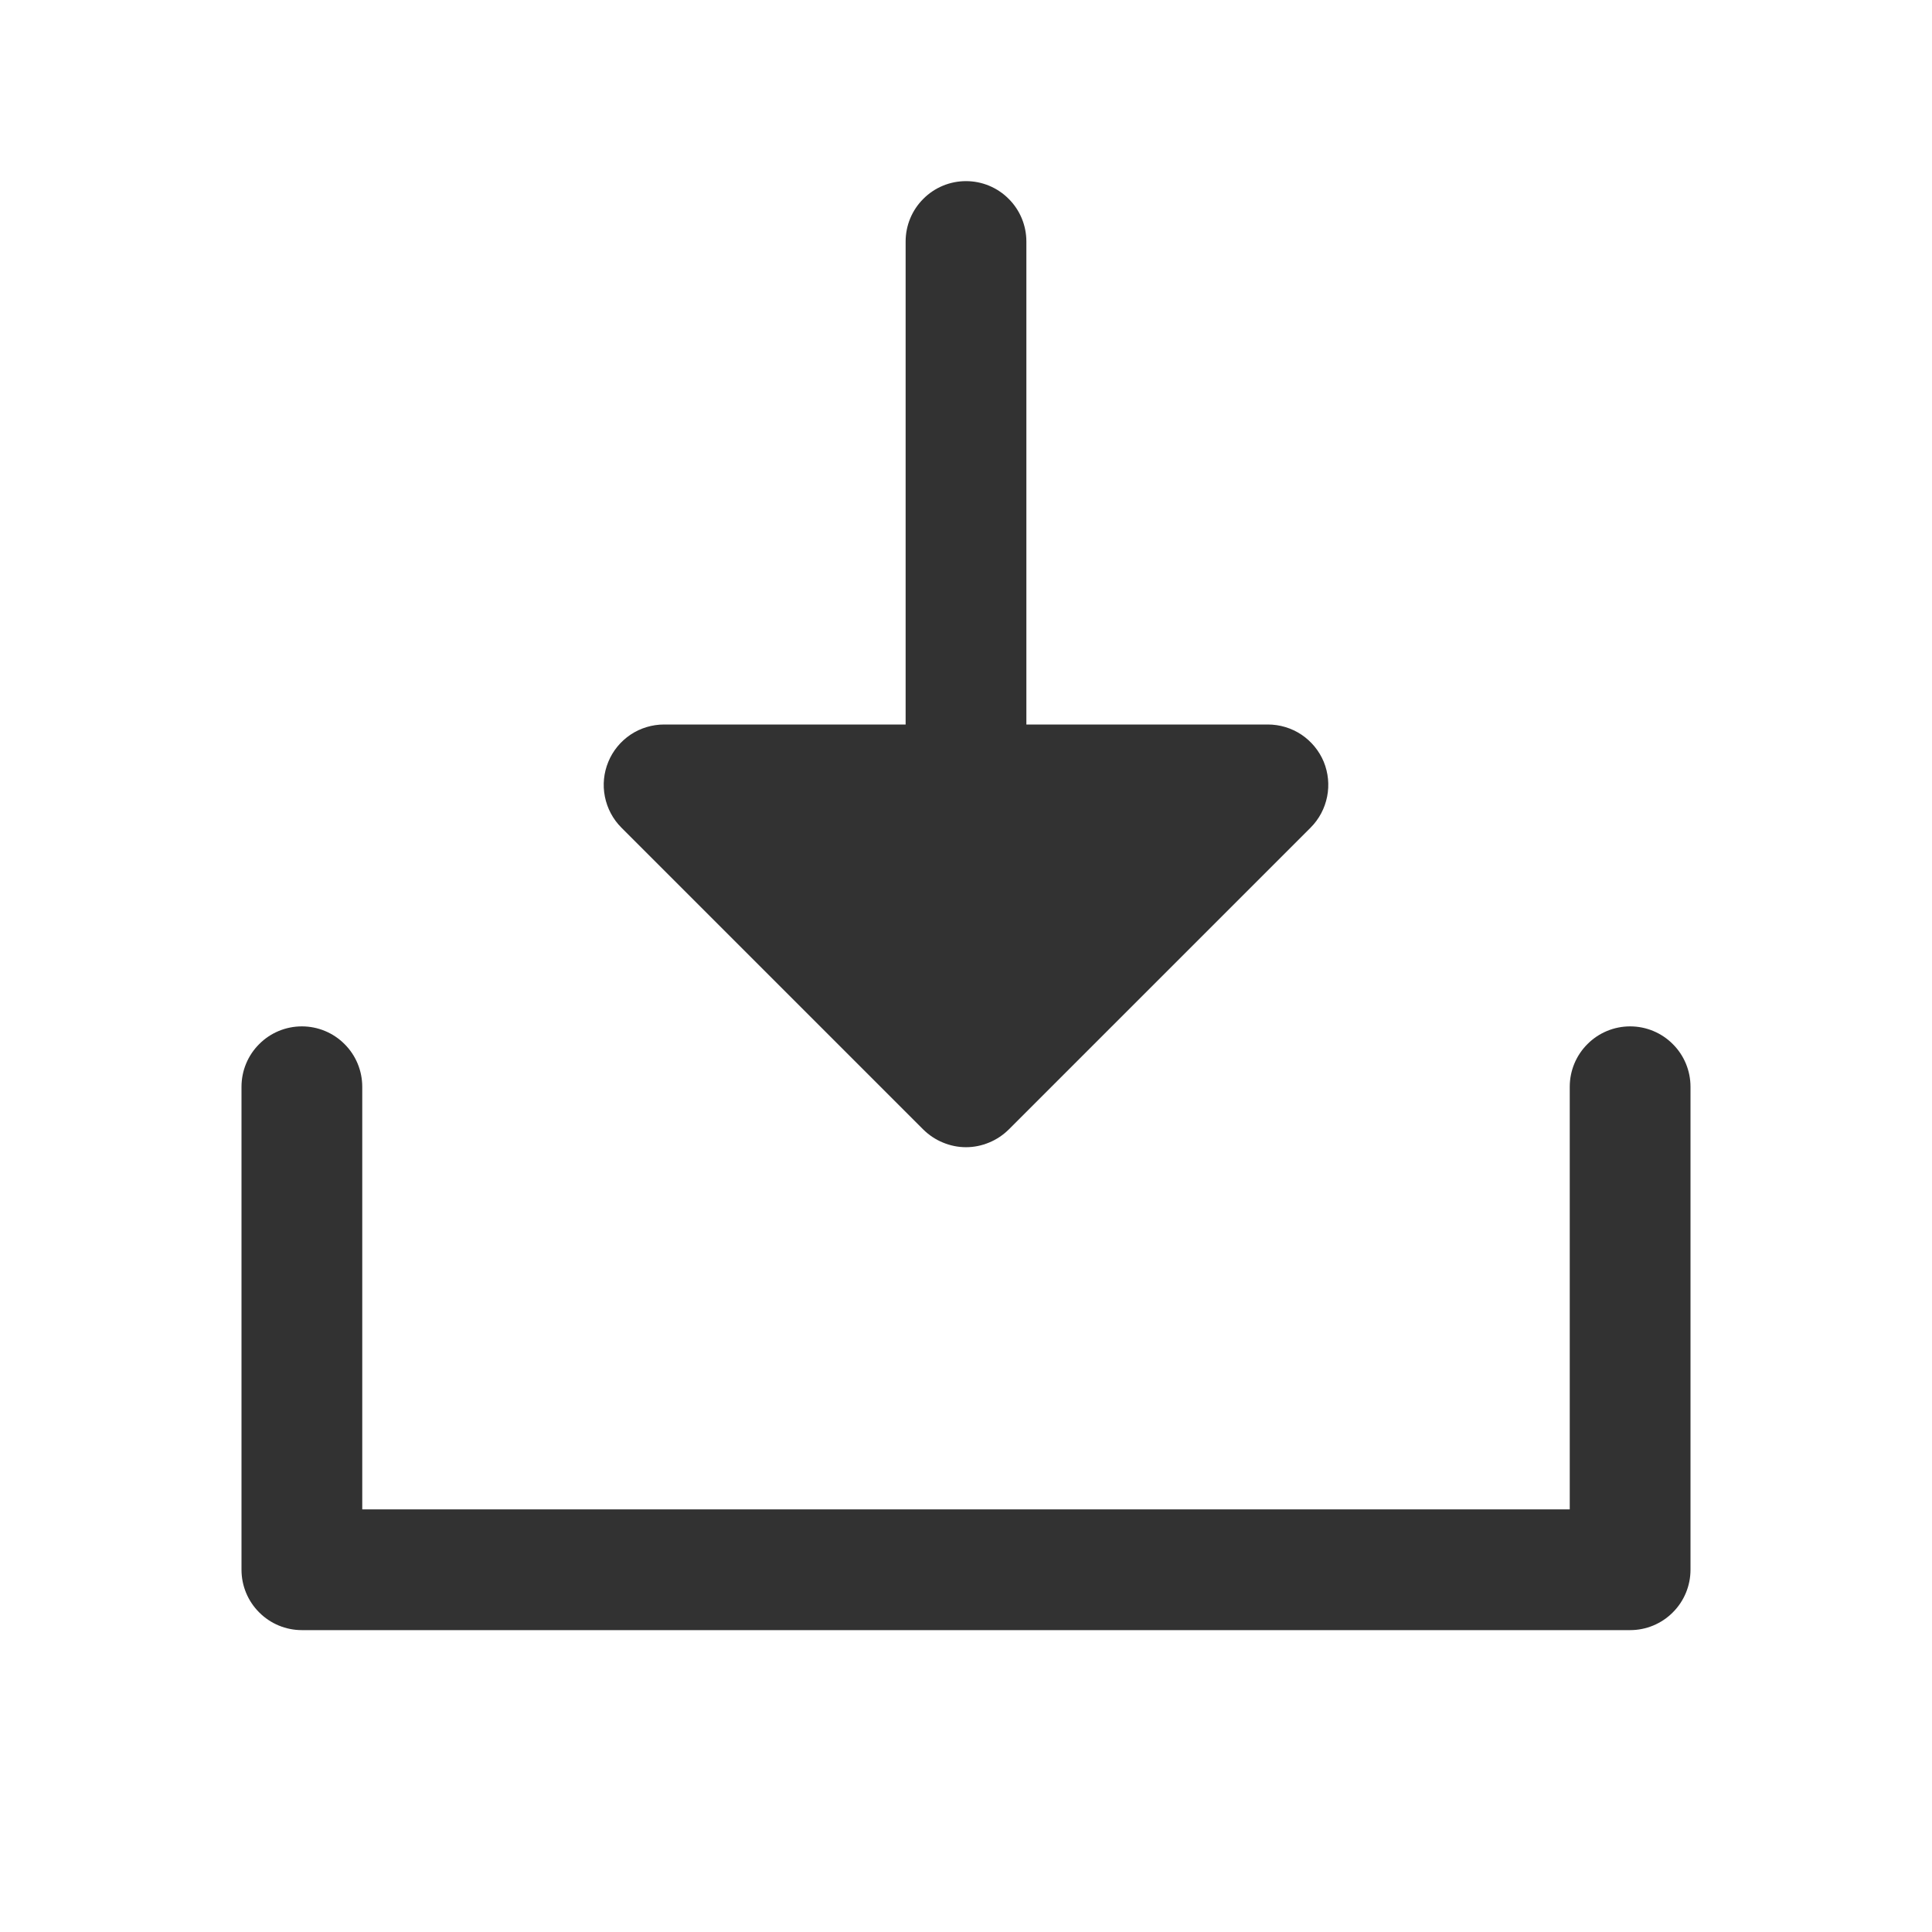 <svg width="24" height="24" viewBox="0 0 24 24" fill="none" xmlns="http://www.w3.org/2000/svg">
<path d="M21 13.5V19.5C21 19.699 20.921 19.89 20.78 20.03C20.64 20.171 20.449 20.25 20.25 20.25H3.75C3.551 20.25 3.36 20.171 3.22 20.03C3.079 19.89 3 19.699 3 19.5V13.5C3 13.301 3.079 13.11 3.22 12.97C3.36 12.829 3.551 12.75 3.75 12.75C3.949 12.75 4.14 12.829 4.28 12.97C4.421 13.11 4.5 13.301 4.5 13.5V18.75H19.5V13.5C19.5 13.301 19.579 13.11 19.72 12.97C19.86 12.829 20.051 12.75 20.25 12.75C20.449 12.75 20.64 12.829 20.78 12.97C20.921 13.11 21 13.301 21 13.5ZM11.469 14.031C11.539 14.1 11.622 14.156 11.713 14.193C11.804 14.231 11.901 14.251 12 14.251C12.099 14.251 12.196 14.231 12.287 14.193C12.378 14.156 12.461 14.1 12.531 14.031L16.281 10.281C16.386 10.176 16.457 10.042 16.486 9.896C16.515 9.751 16.5 9.6 16.444 9.463C16.387 9.326 16.29 9.209 16.167 9.126C16.044 9.044 15.898 9 15.75 9H12.75V3C12.75 2.801 12.671 2.61 12.53 2.47C12.39 2.329 12.199 2.25 12 2.25C11.801 2.25 11.61 2.329 11.47 2.47C11.329 2.61 11.25 2.801 11.25 3V9H8.25C8.102 9 7.956 9.044 7.833 9.126C7.71 9.209 7.613 9.326 7.557 9.463C7.5 9.6 7.485 9.751 7.514 9.896C7.543 10.042 7.614 10.176 7.719 10.281L11.469 14.031Z" fill="#323232"/>
</svg>
